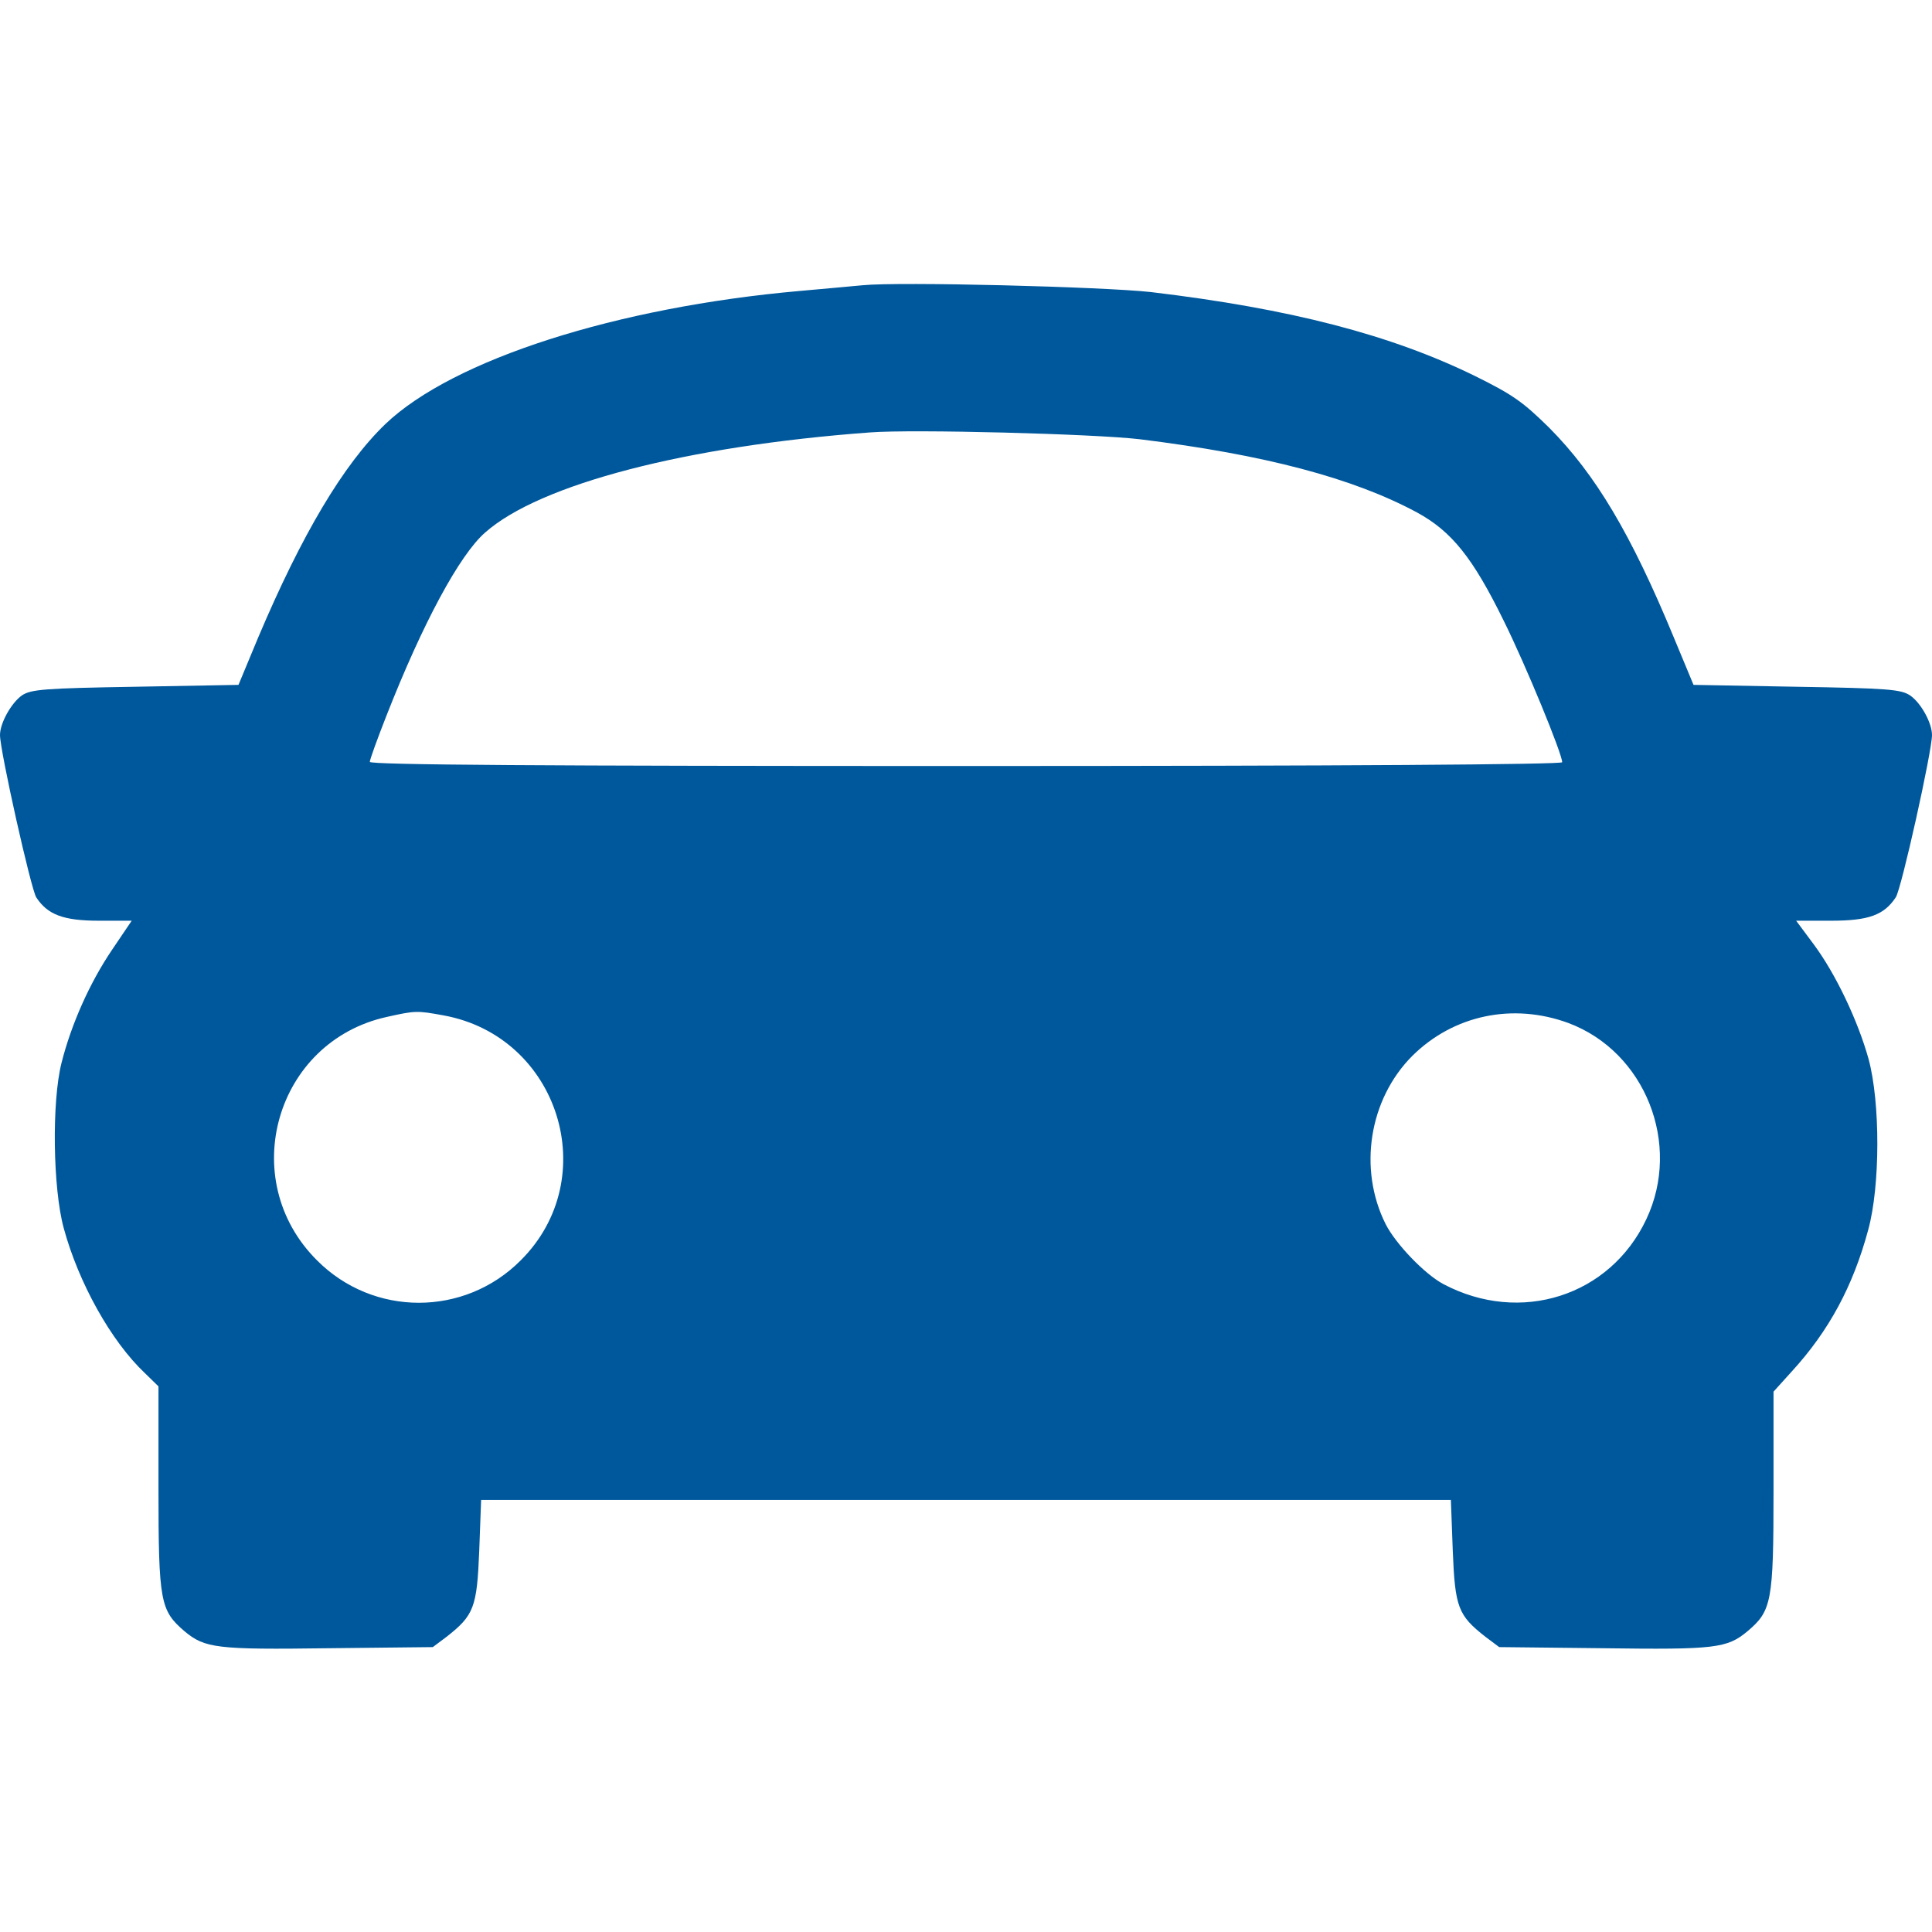 <svg width="41" height="41" viewBox="0 0 41 41" fill="none" xmlns="http://www.w3.org/2000/svg">
<path d="M18.298 6.054C18.122 6.07 17.529 6.126 16.977 6.174C13.085 6.518 9.609 7.631 8.176 9.001C7.287 9.858 6.406 11.339 5.477 13.533L5.061 14.534L2.867 14.574C0.929 14.606 0.657 14.63 0.464 14.758C0.24 14.918 0 15.343 0 15.599C0 15.935 0.657 18.866 0.769 19.043C1.009 19.411 1.345 19.539 2.098 19.539H2.795L2.378 20.156C1.906 20.852 1.513 21.733 1.305 22.558C1.097 23.383 1.121 25.216 1.353 26.065C1.666 27.218 2.354 28.46 3.075 29.14L3.363 29.421V31.583C3.363 34.001 3.403 34.177 3.916 34.618C4.348 34.978 4.596 35.01 6.975 34.978L9.185 34.954L9.473 34.738C10.058 34.281 10.122 34.113 10.17 32.912L10.21 31.831H20.5H30.79L30.83 32.912C30.878 34.113 30.942 34.281 31.527 34.738L31.815 34.954L34.025 34.978C36.404 35.01 36.652 34.978 37.084 34.618C37.597 34.185 37.637 33.993 37.637 31.639V29.533L38.021 29.108C38.814 28.243 39.326 27.291 39.647 26.097C39.903 25.16 39.903 23.399 39.655 22.478C39.431 21.669 38.958 20.668 38.486 20.035L38.117 19.539H38.862C39.655 19.539 39.983 19.419 40.231 19.043C40.351 18.866 41 15.943 41 15.599C41 15.343 40.768 14.918 40.535 14.758C40.343 14.63 40.071 14.606 38.125 14.574L35.939 14.534L35.523 13.533C34.61 11.323 33.857 10.066 32.88 9.081C32.319 8.528 32.103 8.376 31.311 7.984C29.517 7.103 27.379 6.55 24.424 6.198C23.407 6.086 19.091 5.974 18.298 6.054ZM24.184 9.321C26.842 9.649 28.716 10.146 30.069 10.874C30.806 11.275 31.255 11.835 31.911 13.173C32.384 14.126 33.152 15.999 33.152 16.176C33.152 16.224 28.492 16.256 20.5 16.256C11.515 16.256 7.848 16.232 7.848 16.168C7.848 16.12 8.008 15.679 8.2 15.191C8.969 13.229 9.754 11.771 10.298 11.299C11.459 10.274 14.566 9.465 18.458 9.177C19.371 9.105 23.239 9.209 24.184 9.321ZM9.417 21.549C11.86 21.997 12.805 25 11.051 26.746C9.858 27.947 7.92 27.947 6.727 26.746C5.005 25.032 5.846 22.102 8.208 21.581C8.817 21.445 8.849 21.445 9.417 21.549ZM33.281 21.709C34.914 22.318 35.691 24.28 34.938 25.873C34.169 27.507 32.264 28.115 30.63 27.25C30.238 27.042 29.621 26.402 29.405 25.977C28.82 24.808 29.052 23.327 29.973 22.406C30.846 21.541 32.103 21.277 33.281 21.709Z" fill="#00589C"/>
</svg>
